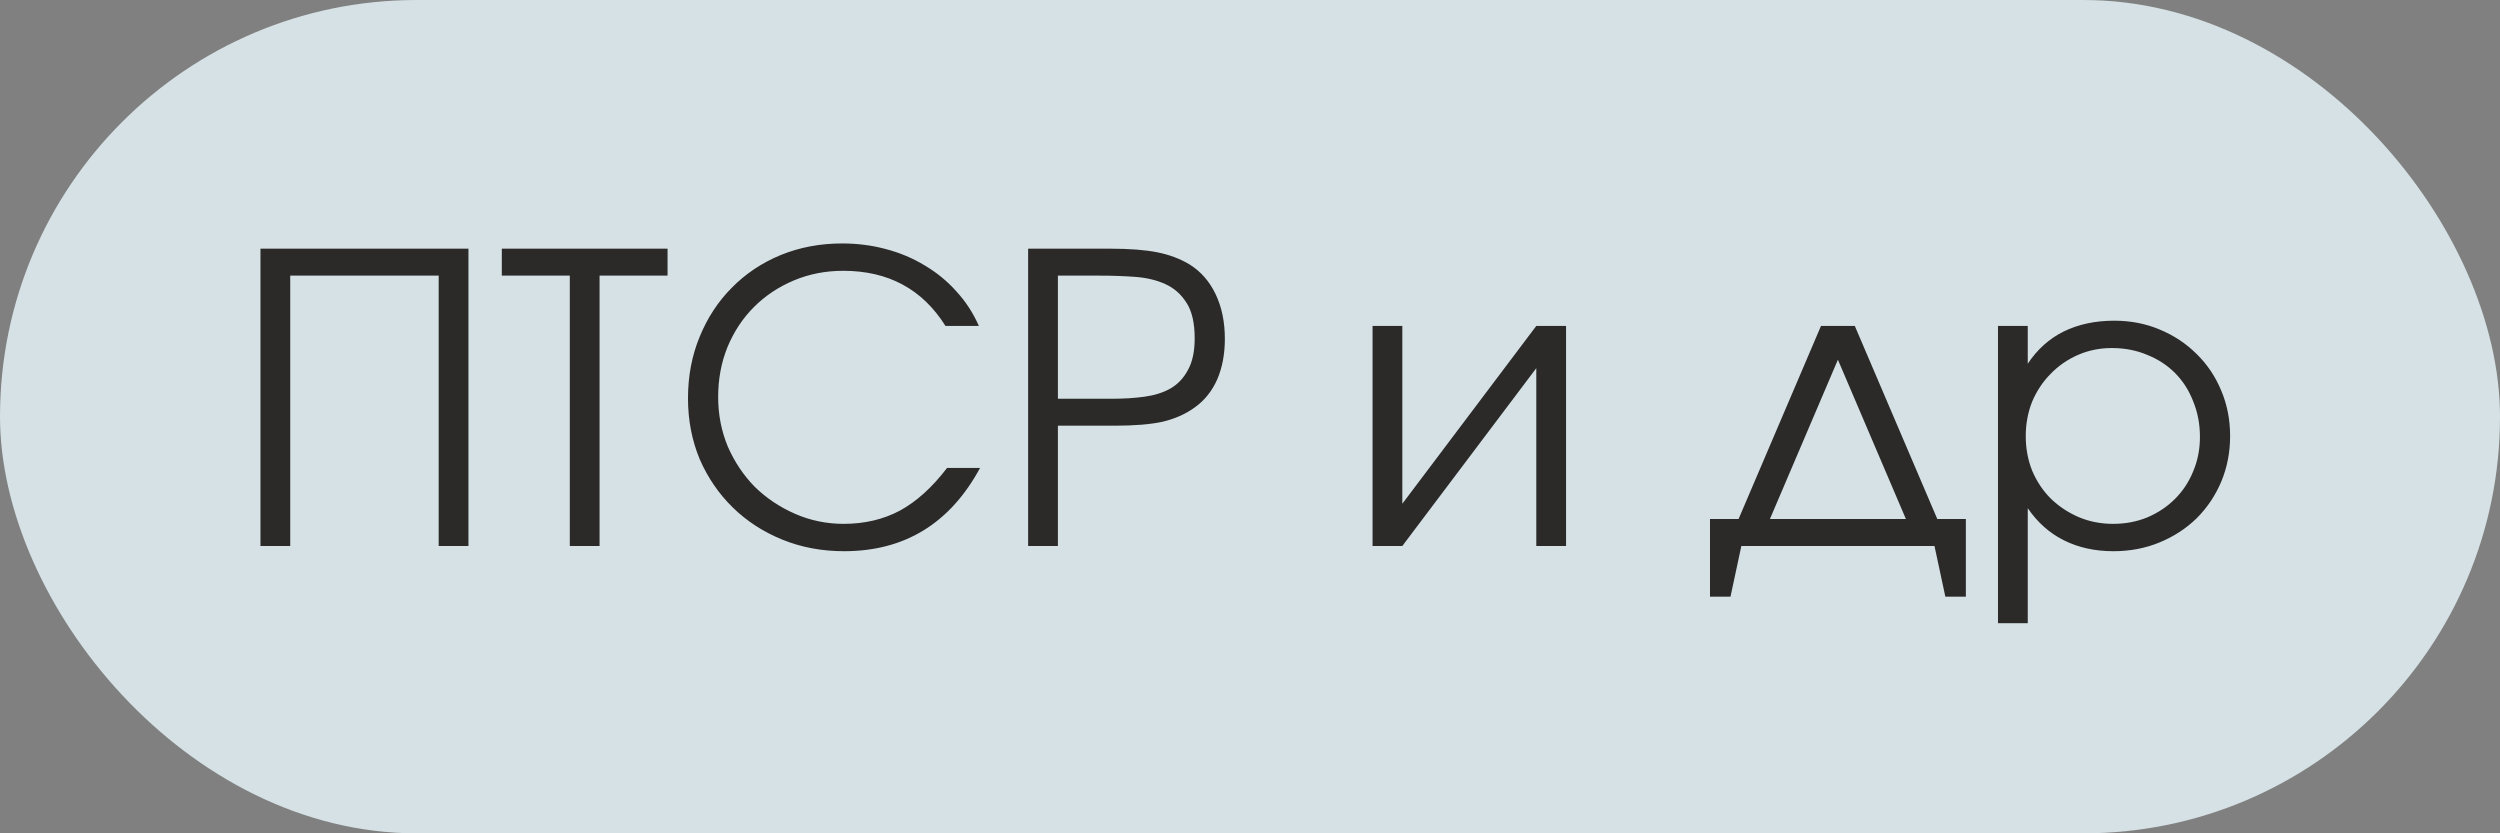 <?xml version="1.0" encoding="UTF-8"?> <svg xmlns="http://www.w3.org/2000/svg" width="87" height="29" viewBox="0 0 87 29" fill="none"><rect x="0" y="0" width="87" height="29" fill="#808080" stroke="none"/><rect width="87" height="29" rx="14.5" fill="#EAF9FE" fill-opacity="0.8"></rect><path d="M9.064 8.654H16.302V19H15.266V9.592H10.1V19H9.064V8.654ZM19.829 9.592H17.463V8.654H23.231V9.592H20.865V19H19.829V9.592ZM34.106 16.284C33.061 18.216 31.483 19.182 29.374 19.182C28.599 19.182 27.881 19.047 27.218 18.776C26.555 18.505 25.982 18.132 25.496 17.656C25.011 17.18 24.628 16.62 24.348 15.976C24.078 15.323 23.942 14.618 23.942 13.862C23.942 13.087 24.078 12.373 24.348 11.72C24.619 11.057 24.992 10.488 25.468 10.012C25.944 9.527 26.509 9.149 27.162 8.878C27.825 8.607 28.539 8.472 29.304 8.472C29.836 8.472 30.345 8.537 30.83 8.668C31.325 8.799 31.777 8.99 32.188 9.242C32.599 9.485 32.963 9.783 33.28 10.138C33.607 10.493 33.868 10.894 34.064 11.342H32.902C32.099 10.063 30.914 9.424 29.346 9.424C28.73 9.424 28.156 9.536 27.624 9.76C27.092 9.984 26.63 10.292 26.238 10.684C25.846 11.076 25.538 11.543 25.314 12.084C25.099 12.616 24.992 13.195 24.992 13.82C24.992 14.427 25.104 15.001 25.328 15.542C25.561 16.074 25.874 16.541 26.266 16.942C26.668 17.334 27.134 17.647 27.666 17.88C28.198 18.113 28.763 18.23 29.36 18.23C30.088 18.23 30.741 18.076 31.32 17.768C31.899 17.451 32.445 16.956 32.958 16.284H34.106ZM35.779 8.654H38.635C39.307 8.654 39.853 8.696 40.273 8.78C40.693 8.864 41.066 9.004 41.393 9.2C41.785 9.443 42.088 9.788 42.303 10.236C42.517 10.684 42.625 11.202 42.625 11.79C42.625 12.322 42.536 12.793 42.359 13.204C42.181 13.605 41.925 13.927 41.589 14.17C41.272 14.403 40.898 14.571 40.469 14.674C40.049 14.767 39.493 14.814 38.803 14.814H36.815V19H35.779V8.654ZM38.733 13.876C39.115 13.876 39.48 13.853 39.825 13.806C40.17 13.759 40.469 13.666 40.721 13.526C40.982 13.377 41.188 13.162 41.337 12.882C41.495 12.602 41.575 12.233 41.575 11.776C41.575 11.244 41.481 10.833 41.295 10.544C41.108 10.245 40.861 10.026 40.553 9.886C40.245 9.746 39.89 9.662 39.489 9.634C39.097 9.606 38.696 9.592 38.285 9.592H36.815V13.876H38.733ZM47.765 11.342H48.801V17.53L53.463 11.342H54.499V19H53.463V12.812L48.801 19H47.765V11.342ZM59.508 18.062H60.502L63.371 11.342H64.547L67.418 18.062H68.412V20.764H67.698L67.32 19H60.599L60.221 20.764H59.508V18.062ZM66.326 18.062L63.959 12.518L61.593 18.062H66.326ZM69.53 11.342H70.566V12.658C70.893 12.163 71.308 11.79 71.812 11.538C72.326 11.286 72.914 11.16 73.576 11.16C74.146 11.16 74.673 11.263 75.158 11.468C75.653 11.673 76.082 11.958 76.446 12.322C76.81 12.677 77.095 13.101 77.3 13.596C77.506 14.081 77.608 14.609 77.608 15.178C77.608 15.738 77.506 16.265 77.3 16.76C77.095 17.245 76.81 17.67 76.446 18.034C76.082 18.389 75.653 18.669 75.158 18.874C74.664 19.079 74.127 19.182 73.548 19.182C72.904 19.182 72.33 19.056 71.826 18.804C71.322 18.552 70.902 18.179 70.566 17.684V21.688H69.53V11.342ZM73.534 18.23C73.964 18.23 74.36 18.155 74.724 18.006C75.098 17.847 75.42 17.633 75.69 17.362C75.961 17.091 76.171 16.774 76.32 16.41C76.479 16.037 76.558 15.635 76.558 15.206C76.558 14.758 76.479 14.343 76.32 13.96C76.171 13.577 75.961 13.251 75.69 12.98C75.42 12.709 75.098 12.499 74.724 12.35C74.351 12.191 73.94 12.112 73.492 12.112C73.072 12.112 72.68 12.191 72.316 12.35C71.952 12.509 71.635 12.728 71.364 13.008C71.094 13.279 70.879 13.601 70.72 13.974C70.571 14.347 70.496 14.749 70.496 15.178C70.496 15.607 70.571 16.009 70.72 16.382C70.879 16.755 71.094 17.077 71.364 17.348C71.644 17.619 71.966 17.833 72.33 17.992C72.704 18.151 73.105 18.23 73.534 18.23Z" fill="#2B2A29"></path></svg> 